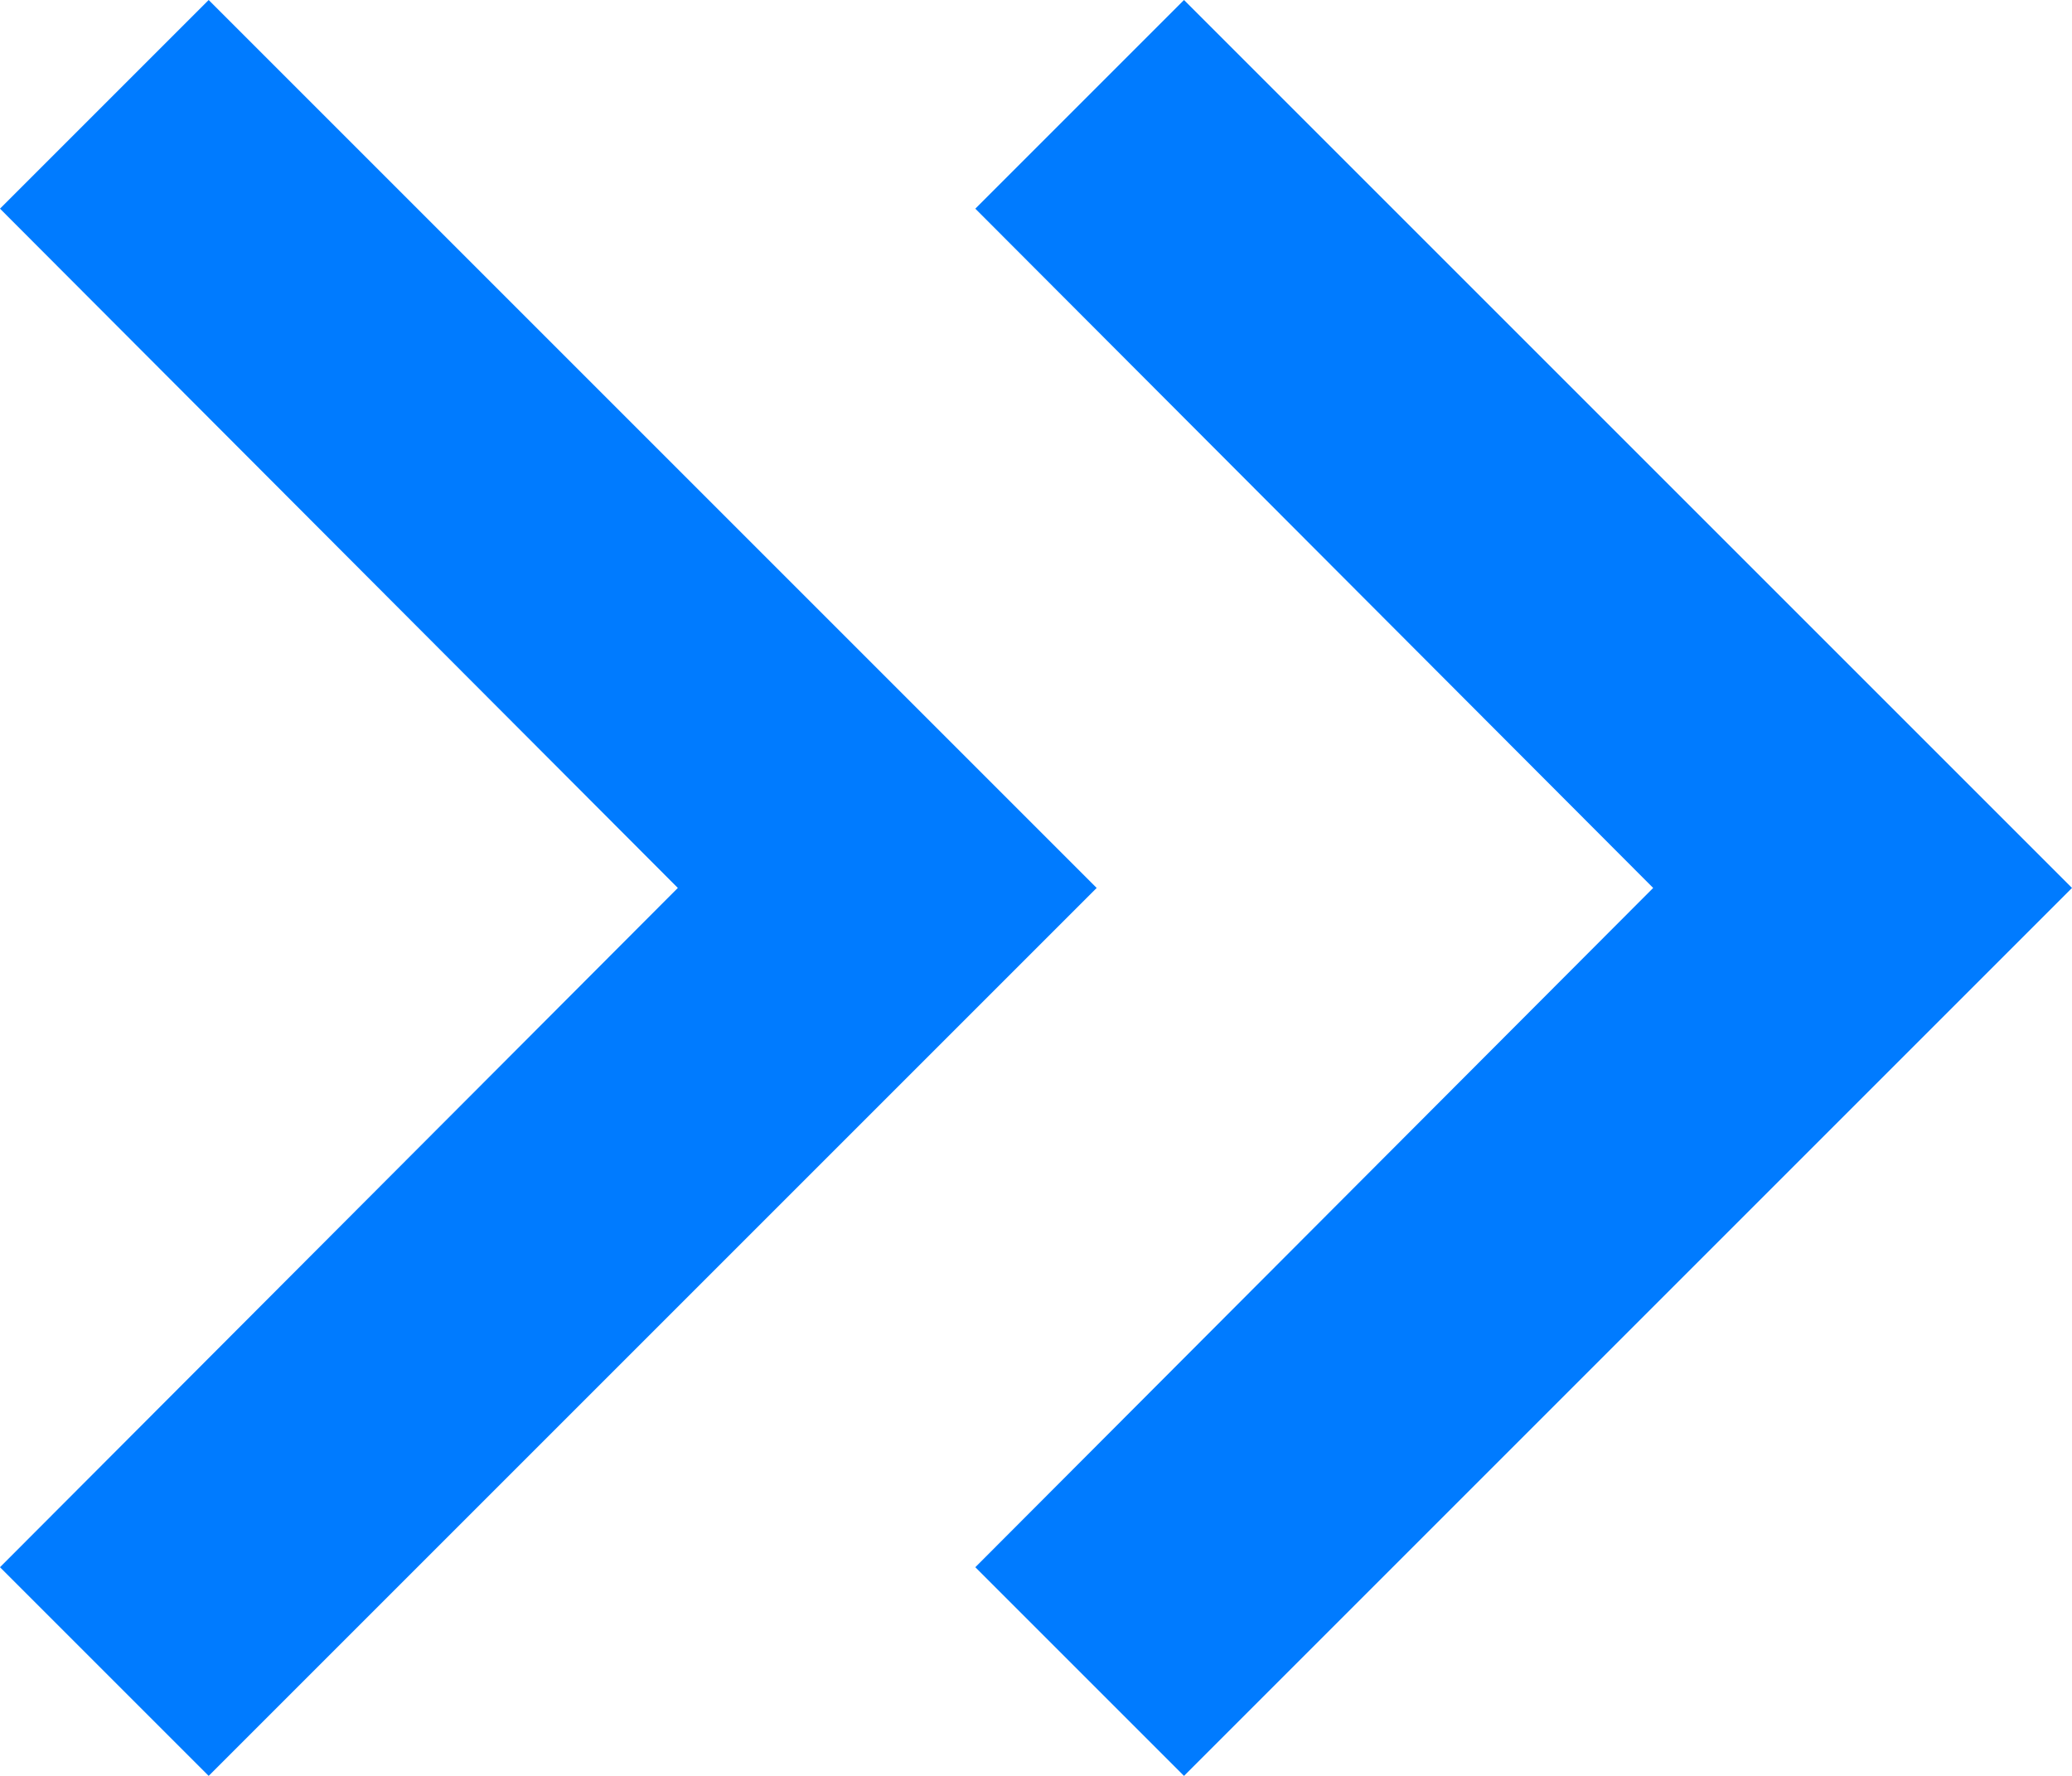 <svg id="b9765c67-7084-499d-8eac-8d23cebe5da4" data-name="f1a8d92c-46fc-463d-b8a9-ff5600913116" xmlns="http://www.w3.org/2000/svg" width="14" height="12" viewBox="0 0 14 12"><title>double-arrow-blue-rtArtboard 1</title><path d="M1.41,0,0,1.41,4.58,6,0,10.59,1.41,12l6-6Z" fill="#007bff"/><path d="M8,0,6.59,1.41,11.17,6,6.59,10.59,8,12l6-6Z" fill="#007bff"/></svg>